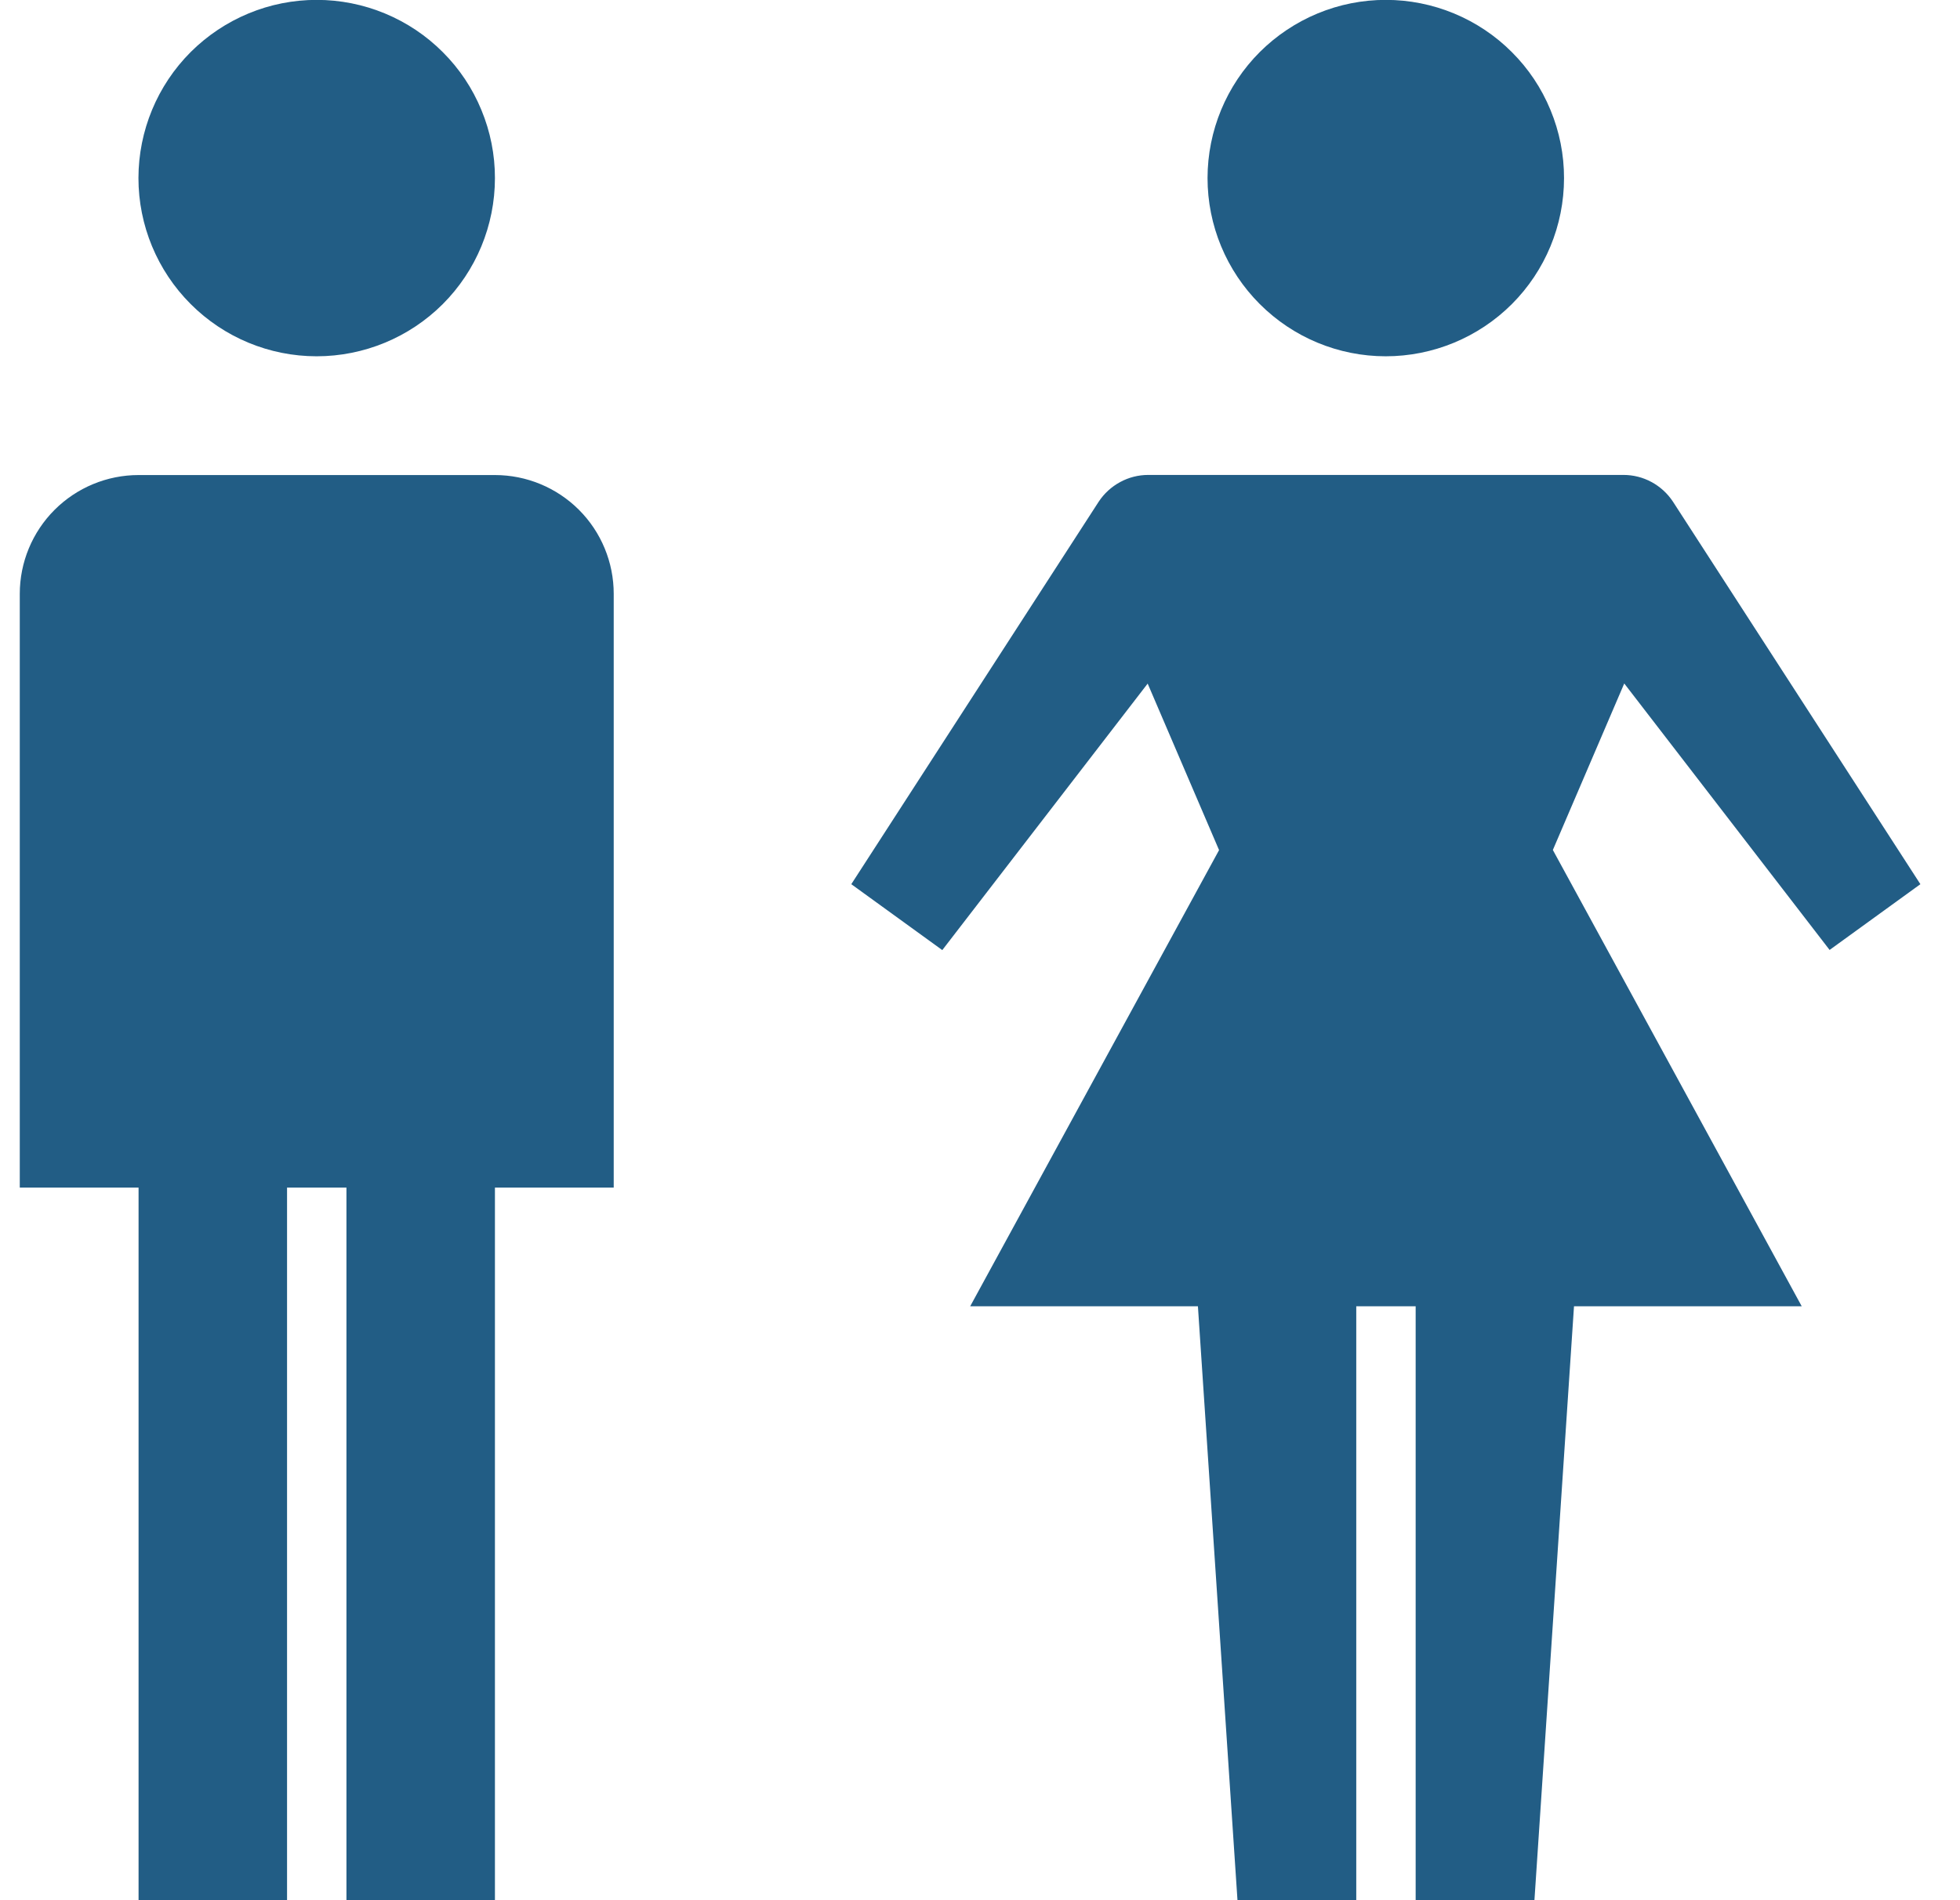 <svg width="33" height="32" viewBox="0 0 33 32" fill="none" xmlns="http://www.w3.org/2000/svg">
<g clip-path="url(#clip0_2_134)">
<path d="M8.333 3C8.333 3.796 8.017 4.559 7.454 5.122C6.891 5.684 6.127 6 5.331 6C4.535 6 3.772 5.683 3.21 5.12C2.647 4.557 2.331 3.794 2.331 2.998C2.332 2.202 2.648 1.439 3.211 0.876C3.49 0.598 3.821 0.377 4.185 0.226C4.549 0.075 4.939 -0.002 5.333 -0.002C5.727 -0.002 6.118 0.076 6.482 0.227C6.846 0.378 7.177 0.599 7.455 0.878C7.734 1.156 7.955 1.487 8.105 1.852C8.256 2.216 8.334 2.606 8.333 3ZM26.333 3C26.333 3.796 26.017 4.559 25.454 5.122C24.891 5.684 24.127 6 23.331 6C22.535 6 21.772 5.683 21.21 5.12C20.647 4.557 20.331 3.794 20.331 2.998C20.332 2.202 20.648 1.439 21.211 0.876C21.49 0.598 21.821 0.377 22.185 0.226C22.549 0.075 22.939 -0.002 23.333 -0.002C23.727 -0.002 24.118 0.076 24.482 0.227C24.846 0.378 25.177 0.599 25.455 0.878C25.734 1.156 25.955 1.487 26.105 1.852C26.256 2.216 26.334 2.606 26.333 3ZM8.333 8H2.333C1.803 8 1.294 8.211 0.919 8.586C0.544 8.961 0.333 9.47 0.333 10L0.333 20H2.333V32H4.833V20H5.833V32H8.333V20H10.333V10C10.333 9.47 10.123 8.961 9.748 8.586C9.373 8.211 8.864 8 8.333 8ZM30.801 16L32.333 14.89L28.167 8.448C28.076 8.31 27.953 8.197 27.807 8.118C27.662 8.039 27.499 7.998 27.333 7.998H19.333C19.168 7.998 19.005 8.039 18.86 8.118C18.714 8.197 18.59 8.31 18.499 8.448L14.333 14.89L15.865 16L19.323 11.512L20.525 14.316L16.335 21.998H20.169L20.835 31.998H22.835V21.998H23.835V31.998H25.835L26.501 21.998H30.335L26.145 14.314L27.347 11.51L30.805 15.998L30.801 16Z" fill="#225D85"/>
</g>
<defs>
<clipPath id="clip0_2_134">
<rect width="32" height="32" fill="white" transform="translate(0.333)"/>
</clipPath>
</defs>
</svg>
